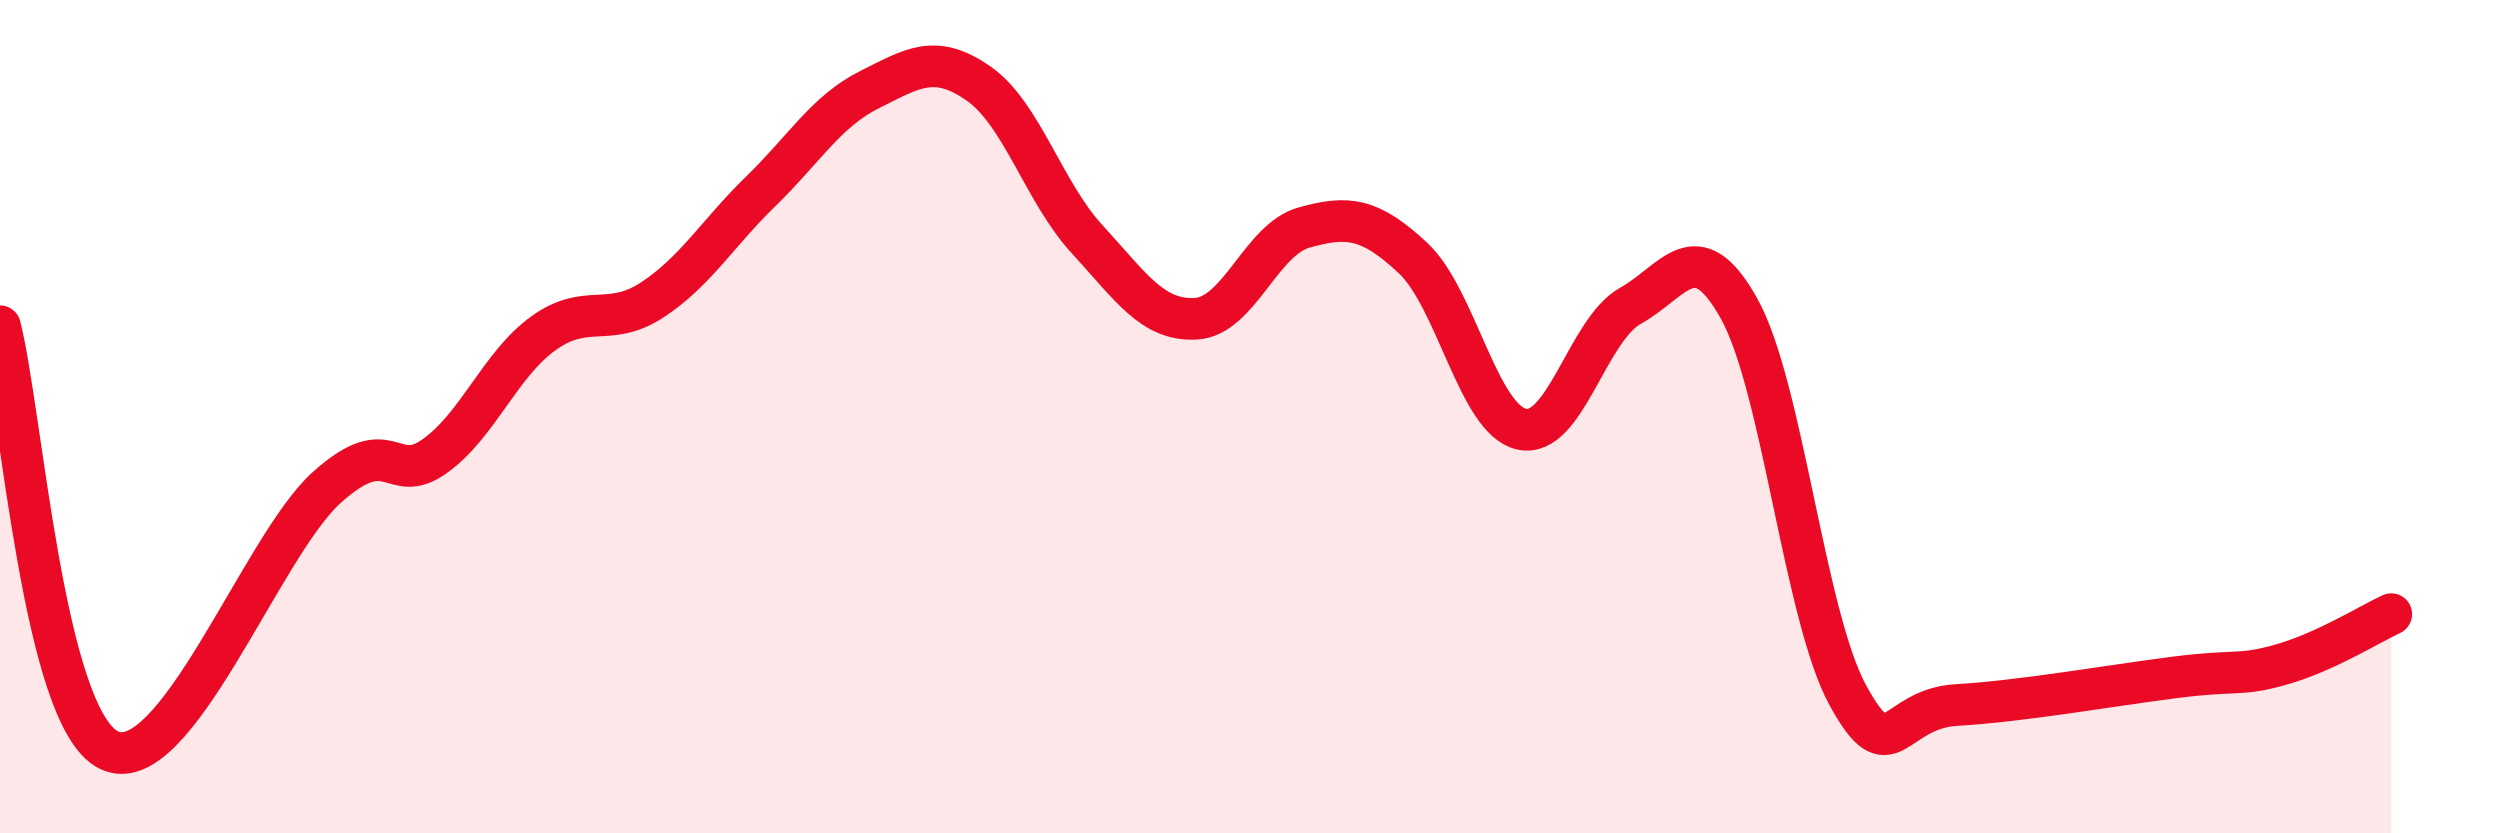 
    <svg width="60" height="20" viewBox="0 0 60 20" xmlns="http://www.w3.org/2000/svg">
      <path
        d="M 0,7.83 C 0.52,9.86 1.04,17.22 2.61,18 C 4.18,18.78 6.27,13.12 7.83,11.71 C 9.39,10.3 9.39,11.69 10.43,10.95 C 11.47,10.21 12,8.75 13.04,8 C 14.08,7.25 14.61,7.88 15.65,7.2 C 16.69,6.52 17.22,5.6 18.26,4.59 C 19.3,3.58 19.83,2.67 20.87,2.15 C 21.91,1.63 22.44,1.28 23.48,2 C 24.52,2.72 25.05,4.61 26.09,5.74 C 27.13,6.87 27.66,7.71 28.7,7.65 C 29.74,7.59 30.26,5.75 31.3,5.46 C 32.34,5.17 32.87,5.22 33.91,6.19 C 34.95,7.16 35.48,10.07 36.52,10.3 C 37.56,10.53 38.09,7.92 39.13,7.34 C 40.17,6.76 40.7,5.54 41.74,7.41 C 42.78,9.28 43.31,14.79 44.35,16.69 C 45.39,18.59 45.4,17.01 46.96,16.92 C 48.52,16.83 50.61,16.46 52.17,16.26 C 53.73,16.06 53.74,16.24 54.78,15.94 C 55.82,15.64 56.87,14.98 57.39,14.74L57.39 20L0 20Z"
        fill="#EB0A25"
        opacity="0.1"
        stroke-linecap="round"
        stroke-linejoin="round"
      />
      <path
        d="M 0,7.83 C 0.52,9.86 1.04,17.22 2.61,18 C 4.18,18.78 6.27,13.12 7.83,11.71 C 9.39,10.3 9.39,11.69 10.43,10.95 C 11.47,10.21 12,8.75 13.04,8 C 14.08,7.25 14.61,7.88 15.65,7.2 C 16.69,6.52 17.22,5.6 18.26,4.59 C 19.3,3.58 19.83,2.67 20.87,2.15 C 21.91,1.63 22.44,1.28 23.48,2 C 24.52,2.72 25.05,4.61 26.09,5.74 C 27.13,6.87 27.66,7.71 28.7,7.65 C 29.74,7.59 30.26,5.75 31.3,5.46 C 32.34,5.17 32.87,5.22 33.91,6.19 C 34.95,7.16 35.48,10.07 36.52,10.3 C 37.56,10.53 38.09,7.92 39.13,7.34 C 40.17,6.76 40.7,5.54 41.74,7.41 C 42.78,9.28 43.31,14.79 44.35,16.69 C 45.39,18.59 45.4,17.01 46.96,16.92 C 48.52,16.83 50.61,16.46 52.17,16.26 C 53.73,16.06 53.74,16.24 54.78,15.94 C 55.82,15.64 56.87,14.98 57.39,14.74"
        stroke="#EB0A25"
        stroke-width="1"
        fill="none"
        stroke-linecap="round"
        stroke-linejoin="round"
      />
    </svg>
  